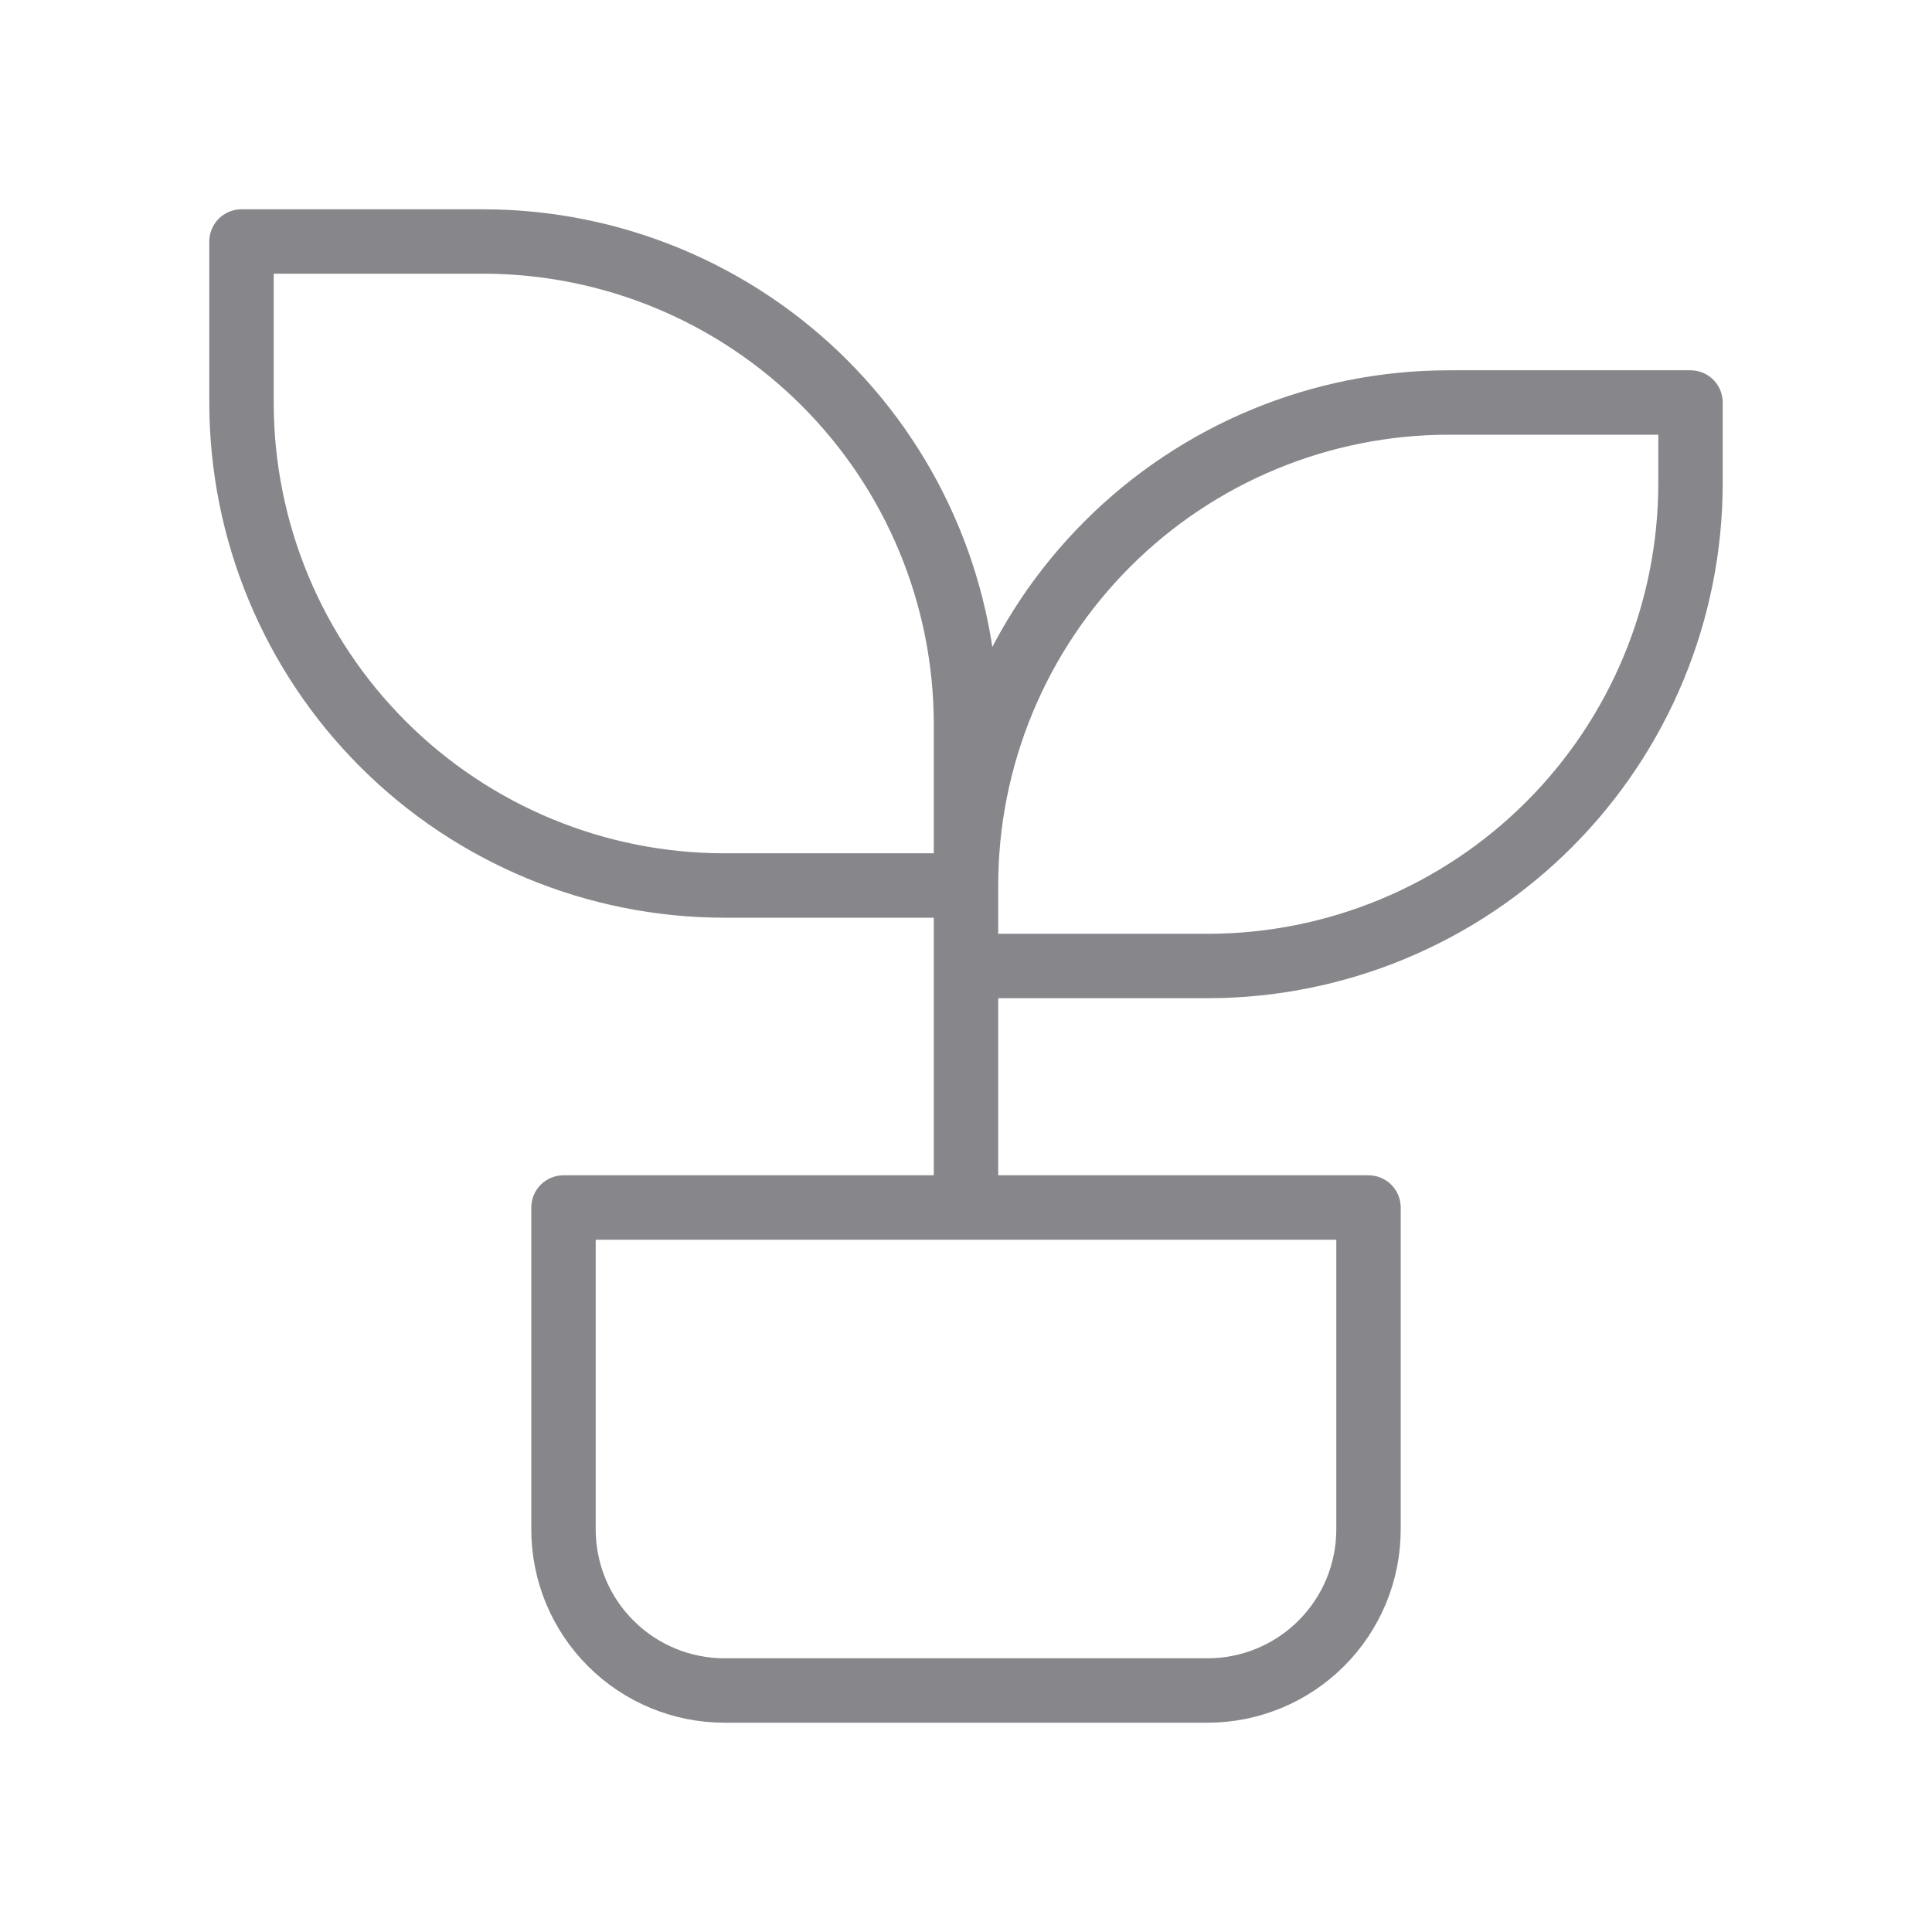<svg width="60" height="60" viewBox="0 0 60 60" fill="none" xmlns="http://www.w3.org/2000/svg">
<path d="M30 30H37.5C41.478 30 45.294 28.42 48.107 25.607C50.92 22.794 52.5 18.978 52.5 15V12.5H45C41.022 12.5 37.206 14.08 34.393 16.893C31.58 19.706 30 23.522 30 27.5H22.5C18.522 27.5 14.706 25.92 11.893 23.107C9.08 20.294 7.5 16.478 7.5 12.5V7.5H15C18.978 7.5 22.794 9.08 25.607 11.893C28.42 14.706 30 18.522 30 22.5V37.5M17.5 37.5H42.5V47.5C42.5 48.826 41.973 50.098 41.035 51.035C40.098 51.973 38.826 52.5 37.5 52.5H22.5C21.174 52.5 19.902 51.973 18.965 51.035C18.027 50.098 17.5 48.826 17.5 47.5V37.5Z" stroke="#86868B" stroke-width="2" stroke-linecap="round" stroke-linejoin="round"/>
</svg>
